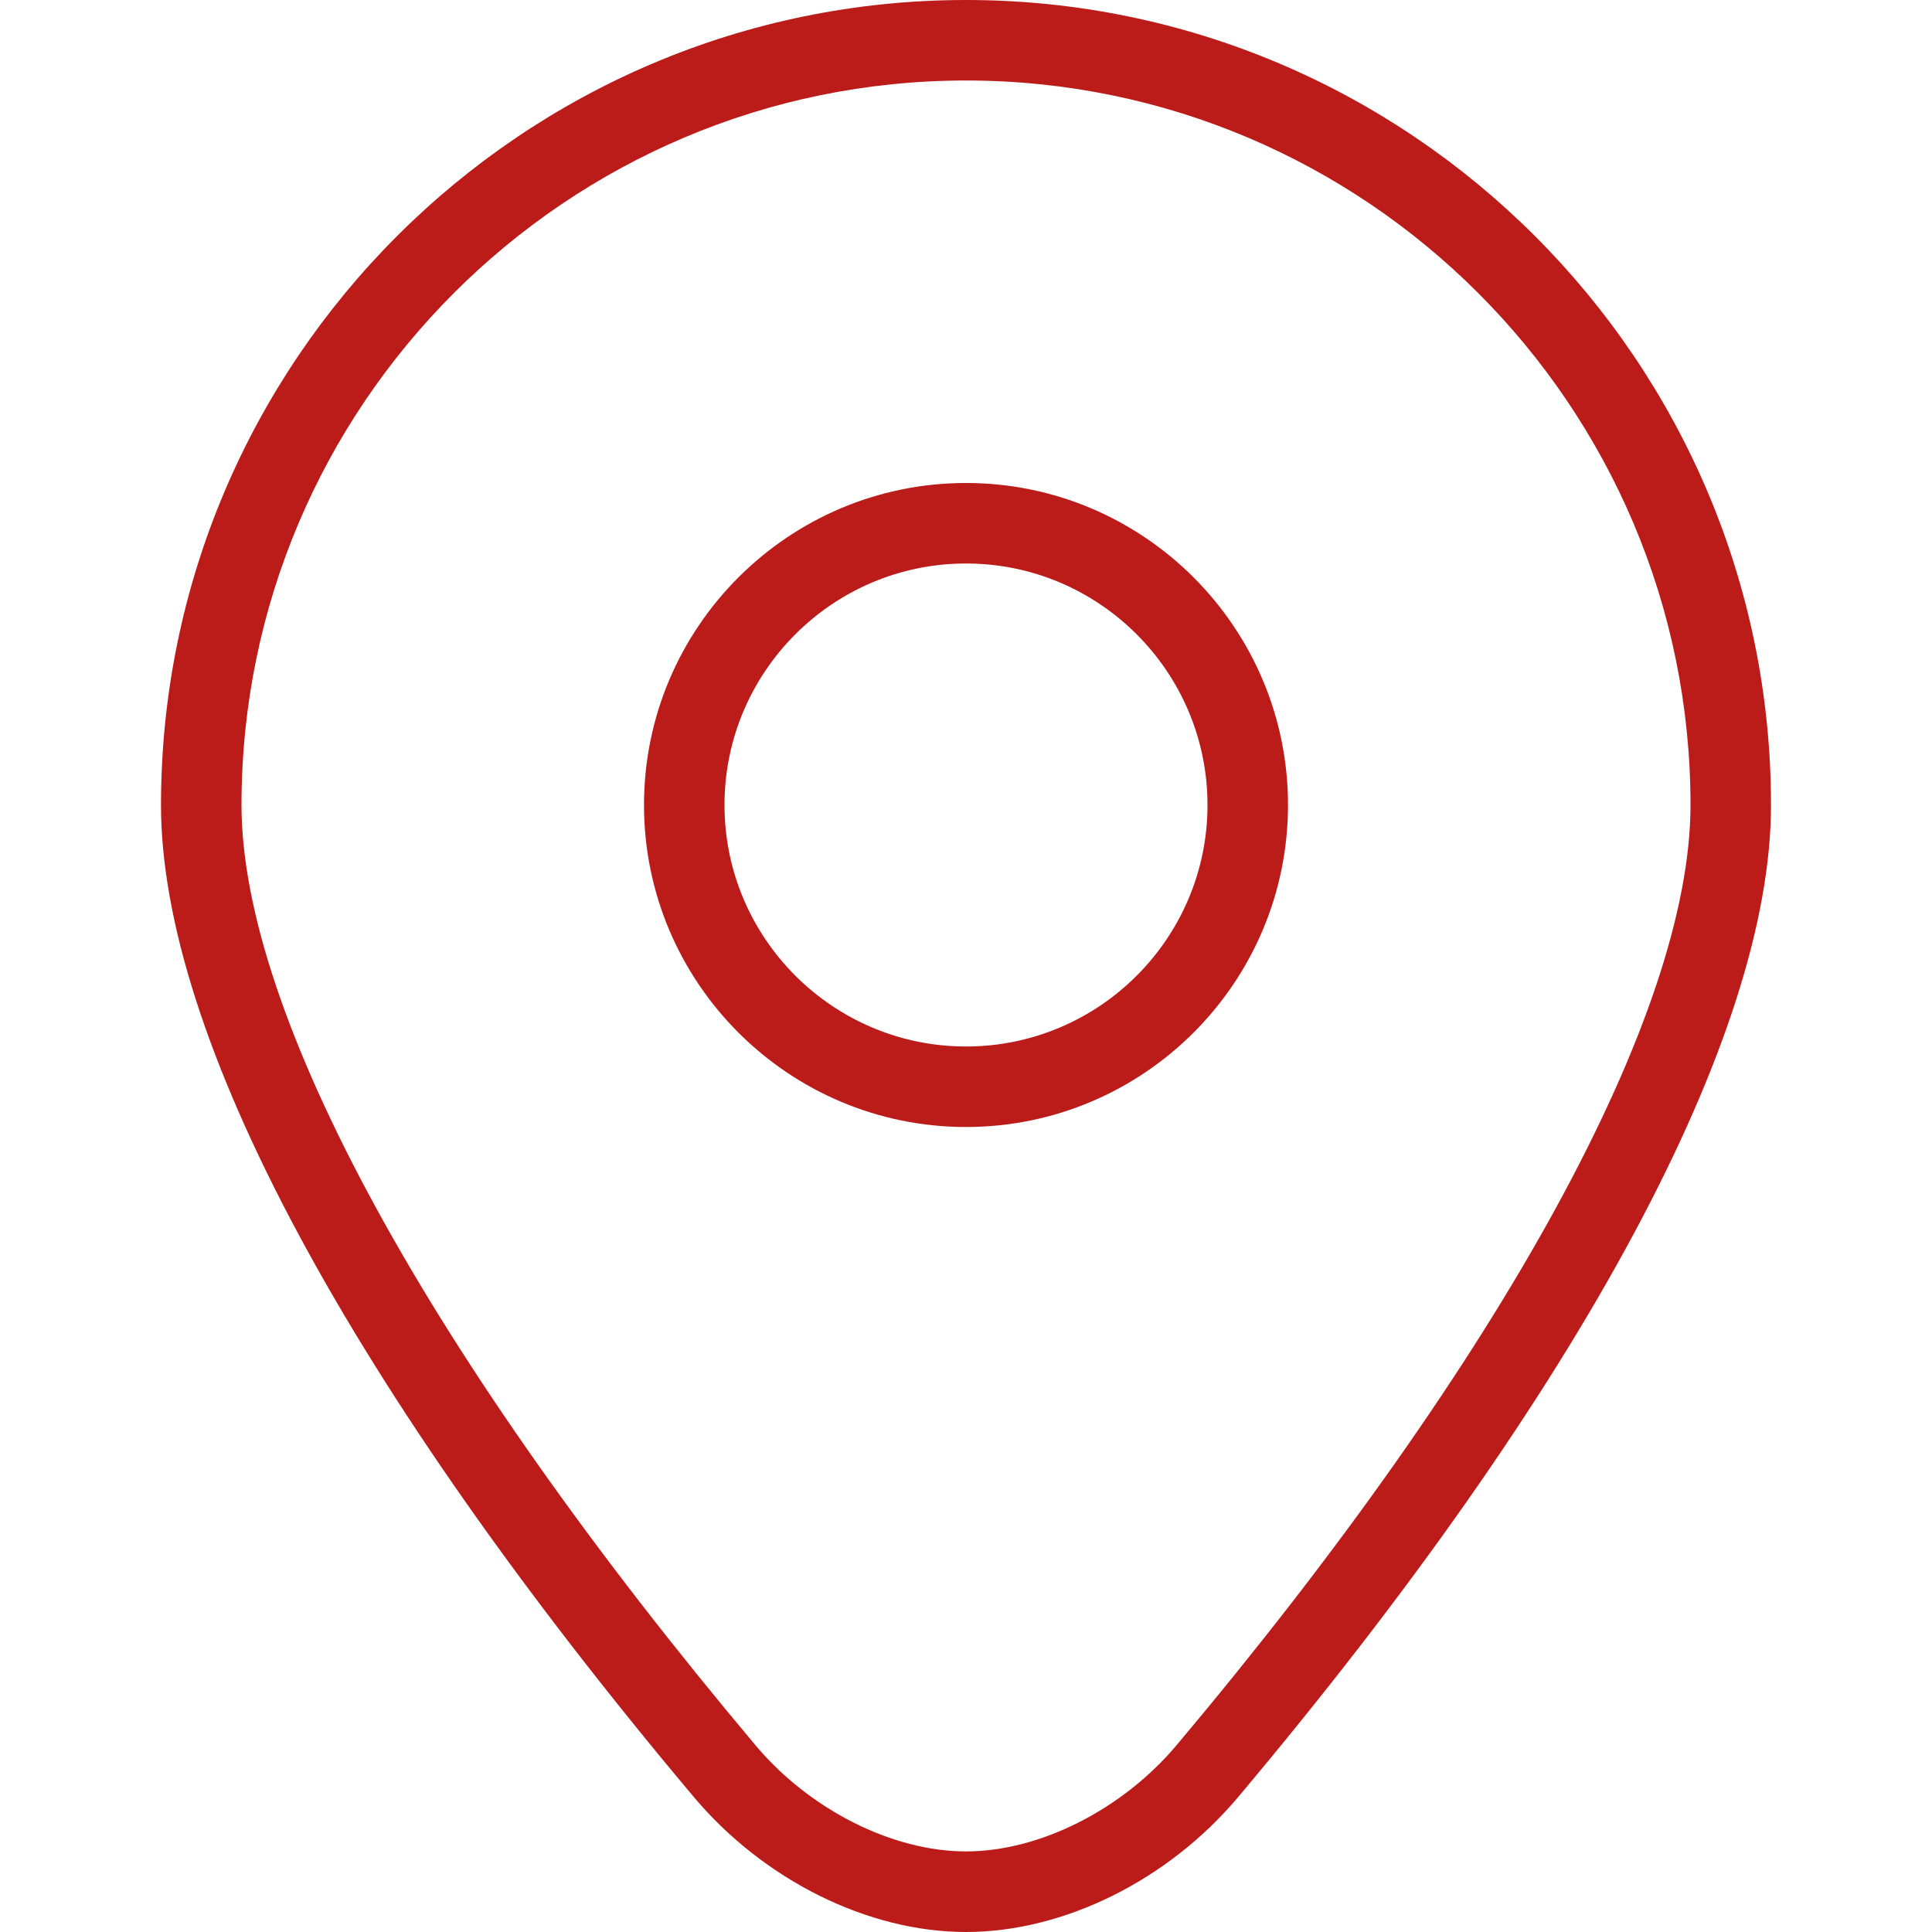 <?xml version="1.0" encoding="UTF-8"?>
<svg xmlns="http://www.w3.org/2000/svg" xmlns:xlink="http://www.w3.org/1999/xlink" version="1.1" width="512" height="512" x="0" y="0" viewBox="0 0 24 24" style="enable-background:new 0 0 512 512" xml:space="preserve" class="">
  <g>
    <path d="M12 24c-1.217 0-2.513-.644-3.383-1.679C4.35 17.245 2 12.869 2 10 2 4.486 6.486 0 12 0s10 4.486 10 10c0 2.869-2.35 7.245-6.617 12.321C14.514 23.356 13.217 24 12 24Zm0-23c-4.962 0-9 4.038-9 9 0 2.595 2.327 6.852 6.383 11.678.674.803 1.702 1.321 2.617 1.321s1.942-.519 2.617-1.321C18.674 16.852 21 12.595 21 10c0-4.963-4.037-9-9-9Z" fill="#bb1c1a" opacity="1" data-original="#000000" class=""></path>
    <path d="M12 14c-2.206 0-4-1.794-4-4s1.794-4 4-4 4 1.794 4 4-1.794 4-4 4Zm0-7c-1.654 0-3 1.346-3 3s1.346 3 3 3 3-1.346 3-3-1.346-3-3-3Z" fill="#bb1c1a" opacity="1" data-original="#000000" class=""></path>
  </g>
</svg>
